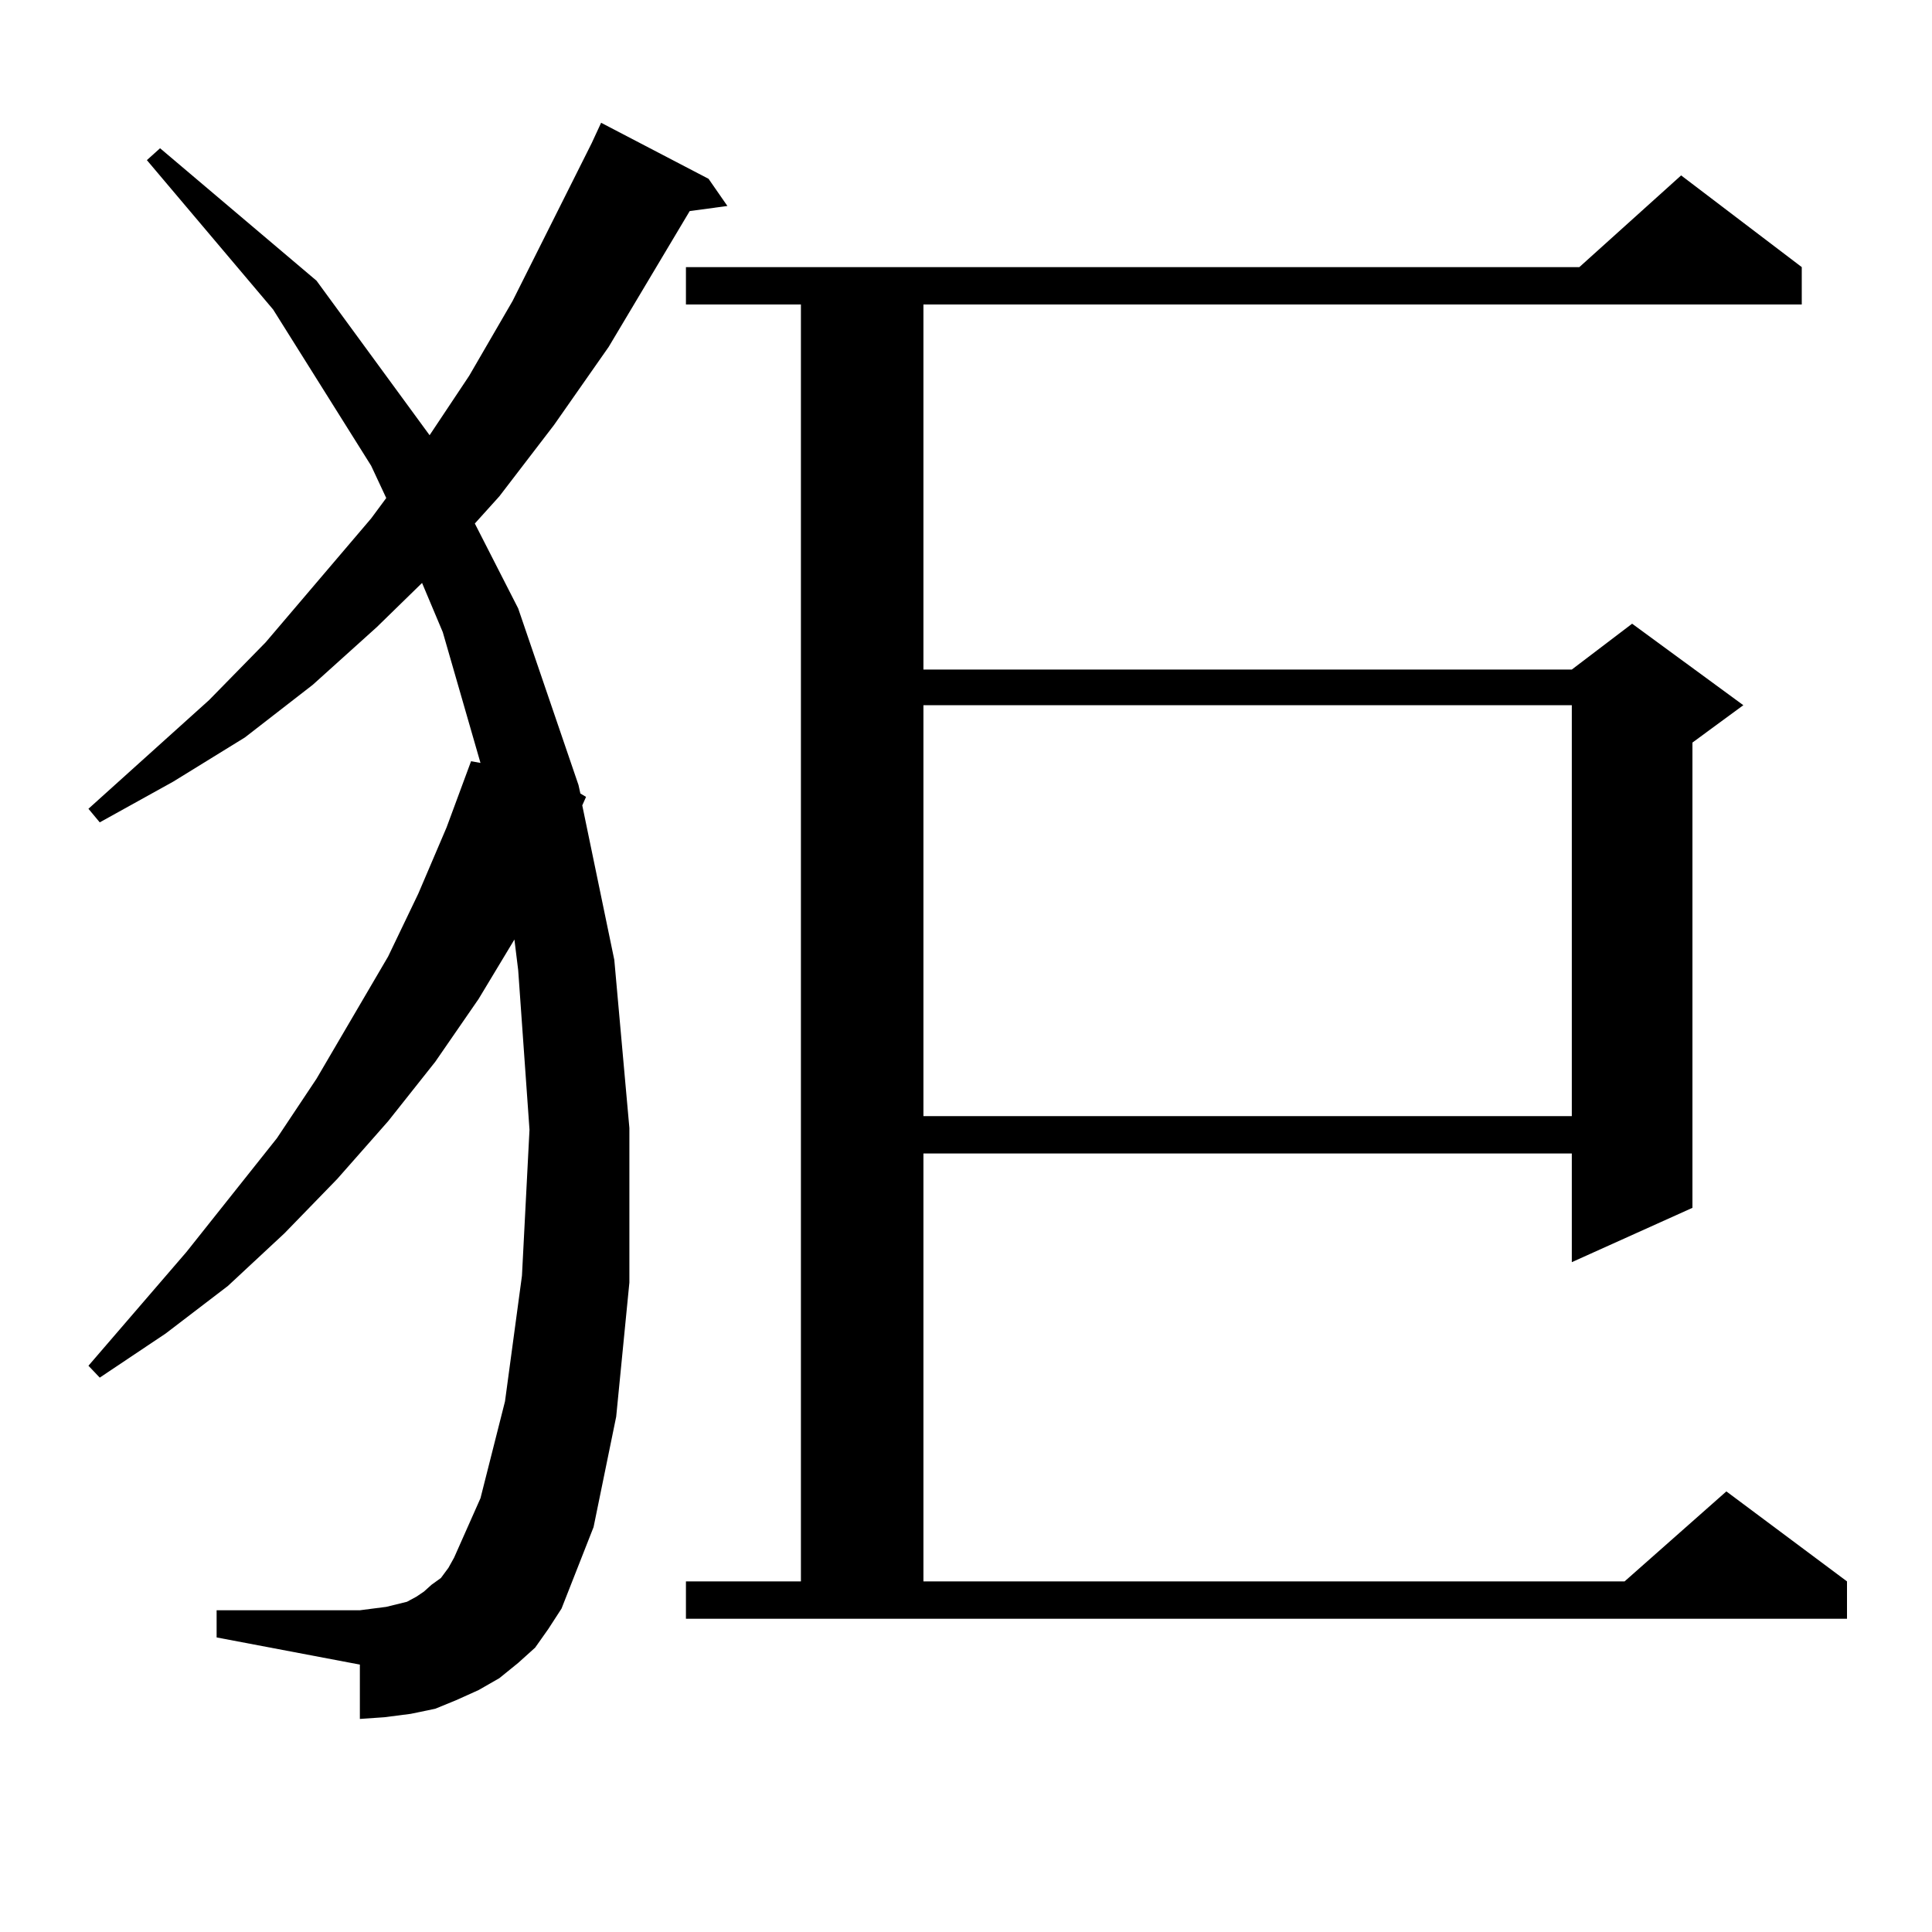 <?xml version="1.0" encoding="utf-8"?>
<!-- Generator: Adobe Illustrator 16.0.0, SVG Export Plug-In . SVG Version: 6.00 Build 0)  -->
<!DOCTYPE svg PUBLIC "-//W3C//DTD SVG 1.1//EN" "http://www.w3.org/Graphics/SVG/1.1/DTD/svg11.dtd">
<svg version="1.1" id="图层_1" xmlns="http://www.w3.org/2000/svg" xmlns:xlink="http://www.w3.org/1999/xlink" x="0px" y="0px"
	 width="1000px" height="1000px" viewBox="0 0 1000 1000" enable-background="new 0 0 1000 1000" xml:space="preserve">
<path d="M276.993,852.805l-8.78,7.91l-9.756,7.91l-10.731,6.152l-11.707,5.273l-10.731,4.395l-12.683,2.637l-13.658,1.758
	l-12.683,0.879v-28.125l-74.145-14.063v-14.063h74.145l6.829-0.879l6.829-0.879l10.731-2.637l4.878-2.637l3.902-2.637l3.902-3.516
	l4.878-3.516l3.902-5.273l2.927-5.273l13.658-30.762l12.683-50.098l8.78-65.039l3.902-75.586l-5.854-82.617l-1.951-15.82
	l-18.536,30.762l-22.438,32.52l-24.39,30.762l-26.341,29.883l-27.316,28.125l-29.268,27.246l-32.194,24.609l-34.146,22.852
	l-5.854-6.152l50.73-58.887l46.828-58.887l20.487-30.762l37.072-63.281l15.609-32.52l14.634-34.277l12.683-34.277l4.878,0.879
	l-19.512-67.676l-10.731-25.488l-23.414,22.852l-33.17,29.883l-35.121,27.246l-37.072,22.852l-38.048,21.094l-5.854-7.031
	l62.438-56.25l29.268-29.883l54.633-64.16l7.805-10.547l-7.805-16.699l-50.73-80.859L76.022,82.883l6.829-6.152l80.974,68.555
	l58.535,79.98l20.487-30.762l22.438-38.672l40.975-81.738l4.878-10.547l55.608,29.004l9.756,14.063l-19.512,2.637l-41.95,70.313
	l-28.292,40.43l-28.292,36.914l-12.683,14.063l22.438,43.945l31.219,91.406l0.976,4.395l2.927,1.758l-1.951,4.395l16.585,79.98
	l7.805,87.012v79.98l-6.829,69.434l-11.707,57.129l-16.585,42.188l-6.829,10.547L276.993,852.805z M355.04,818.527h59.511V157.59
	H355.04v-19.336h462.428l52.682-47.461l62.438,47.461v19.336H477.964v188.965h335.602l31.219-23.73l57.56,42.188l-26.341,19.336
	v240.82l-62.438,28.125v-56.25H477.964v221.484h362.918l52.682-46.582l62.438,46.582v19.336H355.04V818.527z M477.964,365.012
	v212.695h335.602V365.012H477.964z"/>
</svg>
